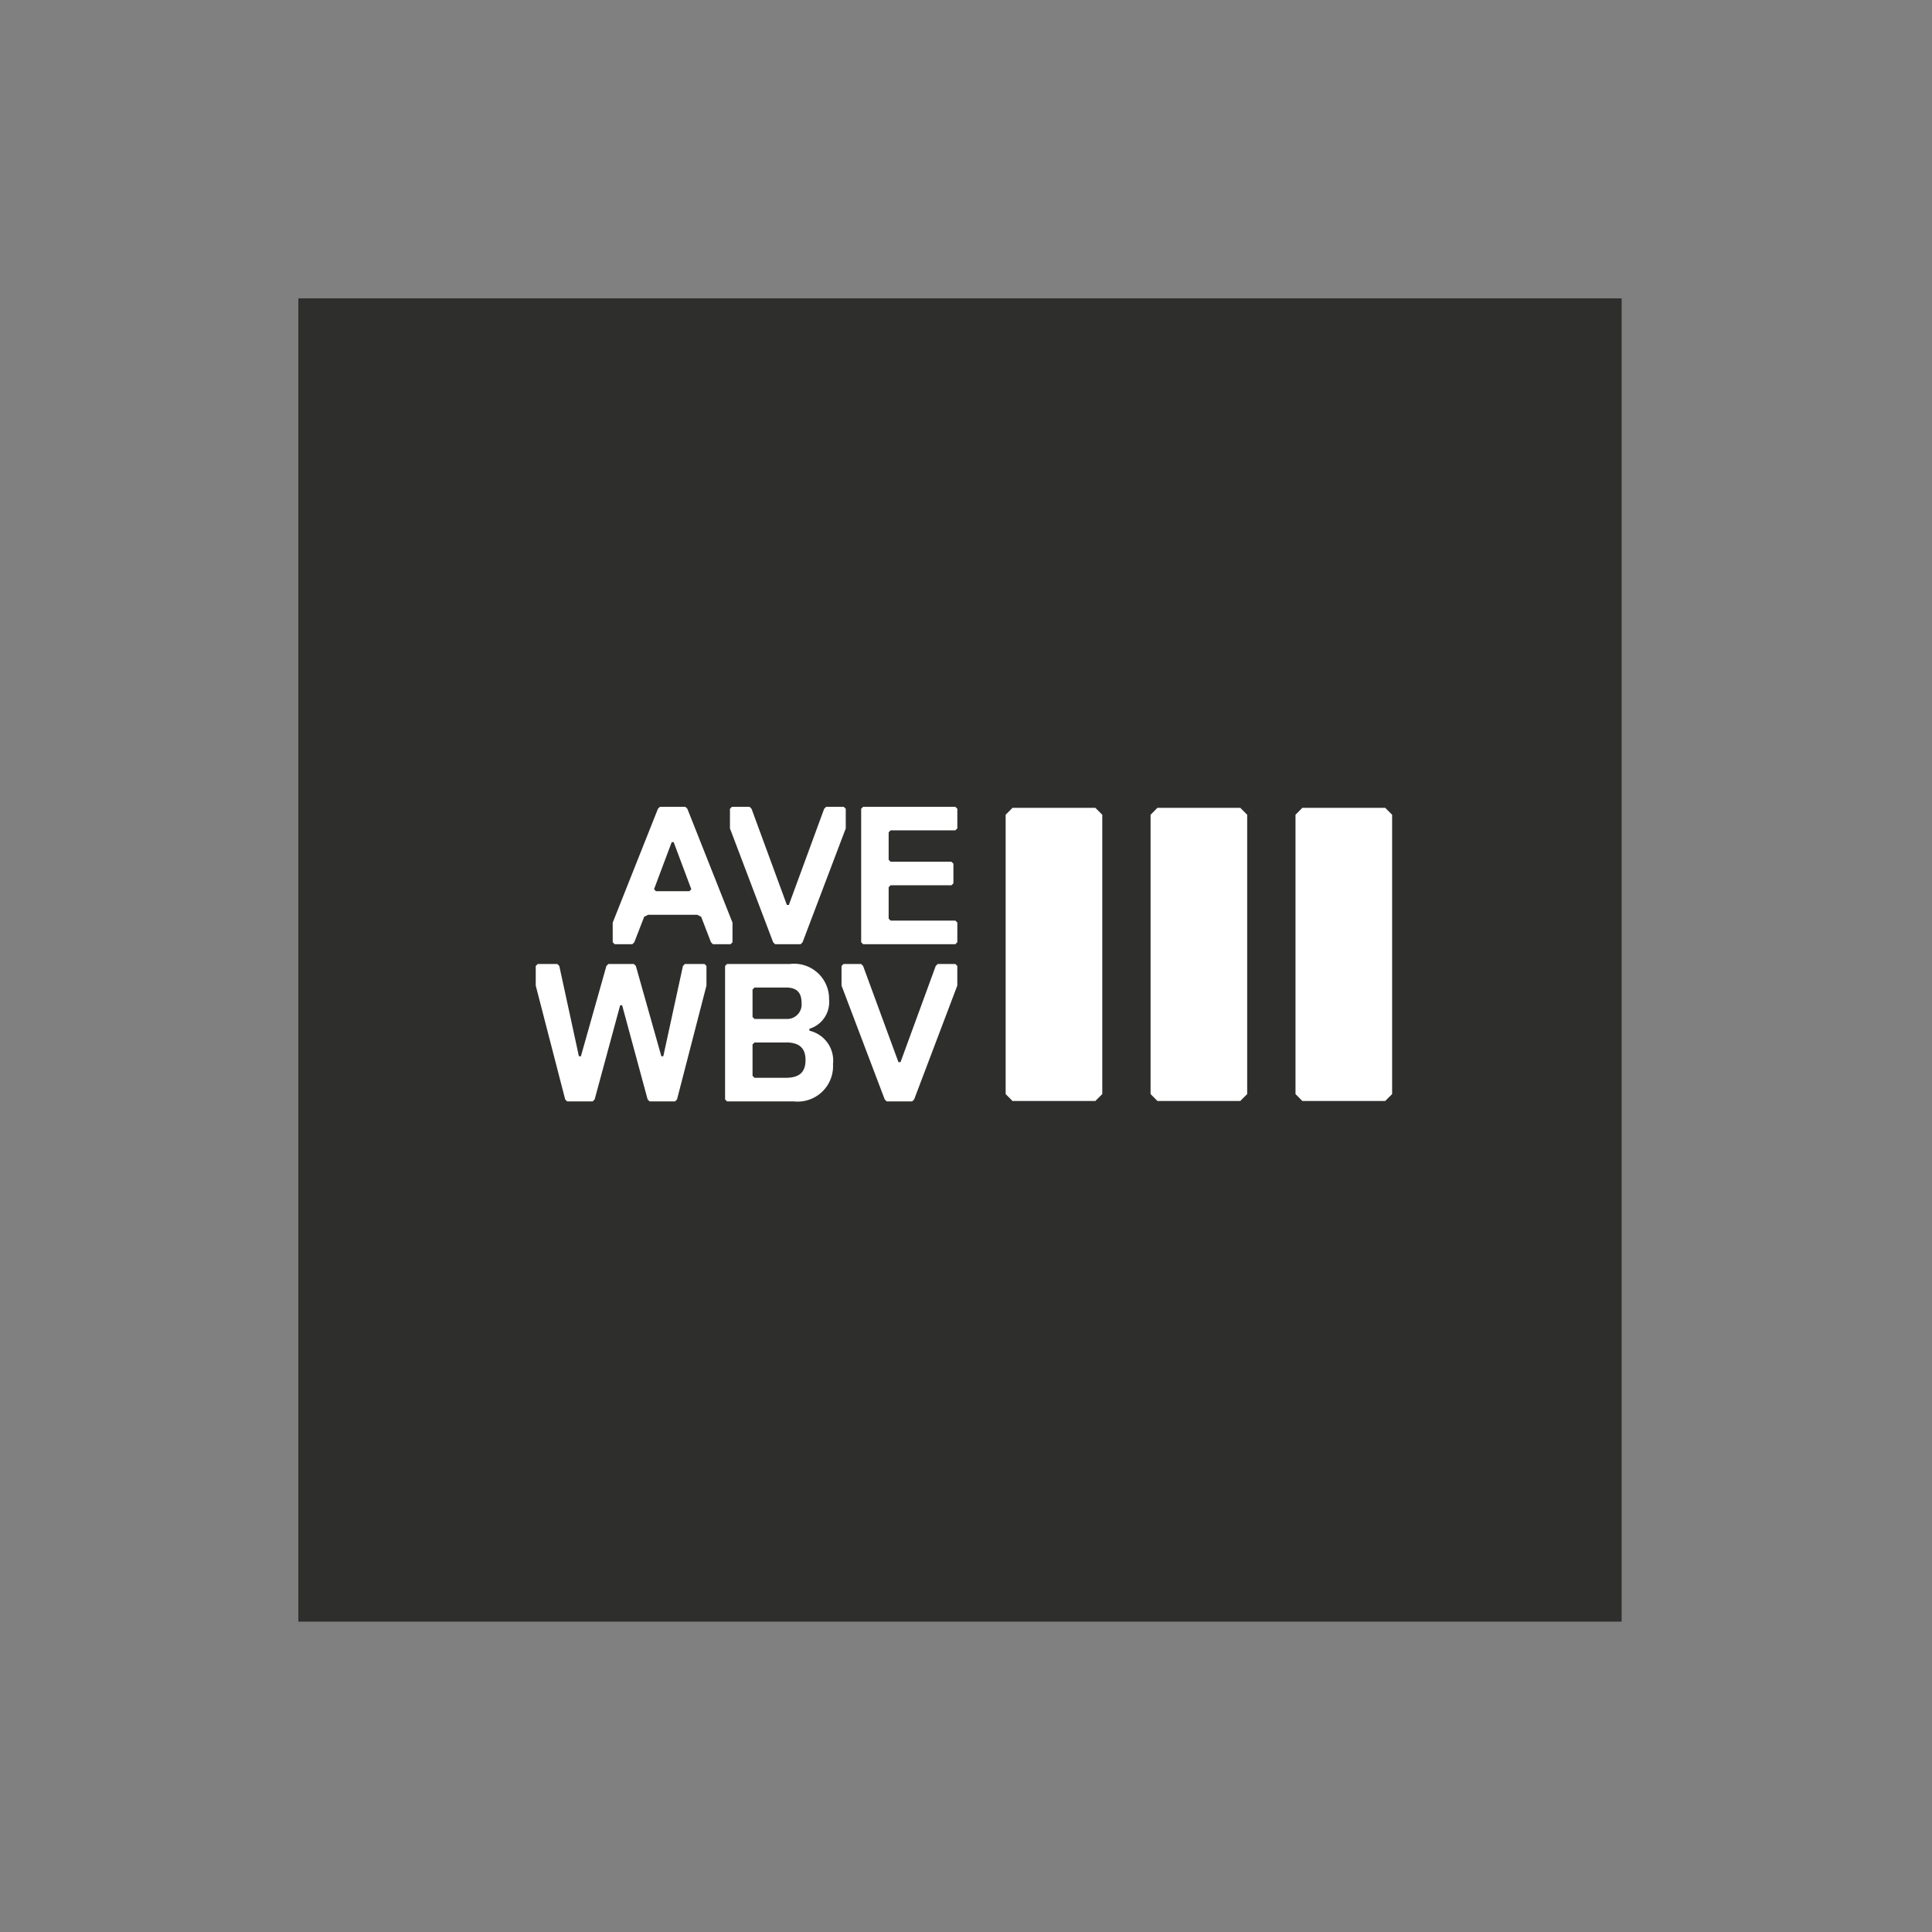 <svg xmlns="http://www.w3.org/2000/svg" xmlns:xlink="http://www.w3.org/1999/xlink" width="80" height="80" viewBox="0 0 80 80"><rect x="0" y="0" width="80" height="80" fill="#808080" stroke="none"/><defs><clipPath id="clip-path"><rect id="Rectangle_17" width="54.795" height="54.795" fill="rgba(0,0,0,0)" stroke="rgba(0,0,0,0)" stroke-width="1"></rect></clipPath></defs><g id="Groupe_1369" transform="translate(-823 -5213)"><rect id="Rectangle_91" width="80" height="80" transform="translate(823 5213)" fill="none"></rect><g id="Groupe_1288" transform="translate(835.354 5225.354)"><rect id="Rectangle_16" width="54.795" height="54.795" transform="translate(0 0)" fill="#2e2e2d" stroke="rgba(0,0,0,0)" stroke-width="1"></rect><path id="Tracé_976" d="M59.521,52.337h-3.43l-.284-.287V40.484l.284-.287h3.43l.287.287V52.05Z" transform="translate(-26.519 -19.101)" fill="#fff" stroke="rgba(0,0,0,0)" stroke-width="1"></path><path id="Tracé_977" d="M70.956,52.337h-3.43l-.284-.287V40.484l.284-.287h3.43l.286.287V52.05Z" transform="translate(-31.953 -19.101)" fill="#fff" stroke="rgba(0,0,0,0)" stroke-width="1"></path><path id="Tracé_978" d="M82.389,52.337H78.96l-.284-.287V40.484l.284-.287h3.43l.287.287V52.05Z" transform="translate(-37.386 -19.101)" fill="#fff" stroke="rgba(0,0,0,0)" stroke-width="1"></path><path id="Tracé_979" d="M29.687,45.808h-.731l-.081-.081-.407-1.057-.162-.081H26.273l-.163.081L25.7,45.727l-.081.081h-.732l-.081-.081v-.813L26.679,40.2l.081-.081h1.056l.081.081,1.869,4.714v.813ZM27.33,41.581h-.081l-.732,1.951.081.081H27.98l.081-.081Z" transform="translate(-11.789 -19.064)" fill="#fff" stroke="rgba(0,0,0,0)" stroke-width="1"></path><path id="Tracé_980" d="M37.061,45.727l-.081.081H35.923l-.081-.081-1.788-4.714V40.2l.081-.081h.732l.081.081,1.463,3.983h.081L37.955,40.2l.081-.081h.732l.081.081v.813Z" transform="translate(-16.182 -19.064)" fill="#fff" stroke="rgba(0,0,0,0)" stroke-width="1"></path><path id="Tracé_981" d="M48.307,45.808h-3.82l-.081-.081V40.2l.081-.081h3.82l.081.081v.812l-.081.081H45.625l-.081.081v1.138l.081.081h2.52l.081.081v.813l-.081.081h-2.52l-.081.081v1.3l.081.081h2.682l.081.081v.813Z" transform="translate(-21.101 -19.064)" fill="#fff" stroke="rgba(0,0,0,0)" stroke-width="1"></path><path id="Tracé_982" d="M22.794,52.519l.081.081,1.056,3.739h.081l.813-3.739.081-.081h.812l.081.081v.813l-1.219,4.714-.081.081H23.444l-.081-.081-1.056-3.9h-.081l-1.057,3.9-.081.081H20.03l-.081-.081L18.73,53.413V52.6l.081-.081h.813l.081.081.812,3.739H20.6L21.656,52.6l.081-.081Z" transform="translate(-8.9 -24.956)" fill="#fff" stroke="rgba(0,0,0,0)" stroke-width="1"></path><g id="Groupe_1287" transform="translate(0 0)"><g id="Groupe_1286" clip-path="url(#clip-path)"><path id="Tracé_983" d="M36.514,58.208H33.751l-.081-.081V52.6l.081-.081h2.6a1.448,1.448,0,0,1,1.625,1.463,1.155,1.155,0,0,1-.813,1.219v.081a1.269,1.269,0,0,1,.976,1.382,1.466,1.466,0,0,1-1.626,1.544m-.325-4.714h-1.3l-.081.081v1.138l.081.081h1.3a.6.6,0,0,0,.65-.65c0-.407-.162-.651-.65-.651m0,2.276h-1.3l-.081.081v1.3l.081.081h1.3c.569,0,.813-.244.813-.732s-.244-.732-.813-.732" transform="translate(-16 -24.956)" fill="#fff" stroke="rgba(0,0,0,0)" stroke-width="1"></path><path id="Tracé_984" d="M45.864,58.127l-.081.081H44.726l-.081-.081-1.788-4.714V52.6l.081-.081h.731l.081.081,1.463,3.982H45.3L46.758,52.6l.081-.081h.731l.081.081v.812Z" transform="translate(-20.365 -24.956)" fill="#fff" stroke="rgba(0,0,0,0)" stroke-width="1"></path></g></g></g></g></svg>

